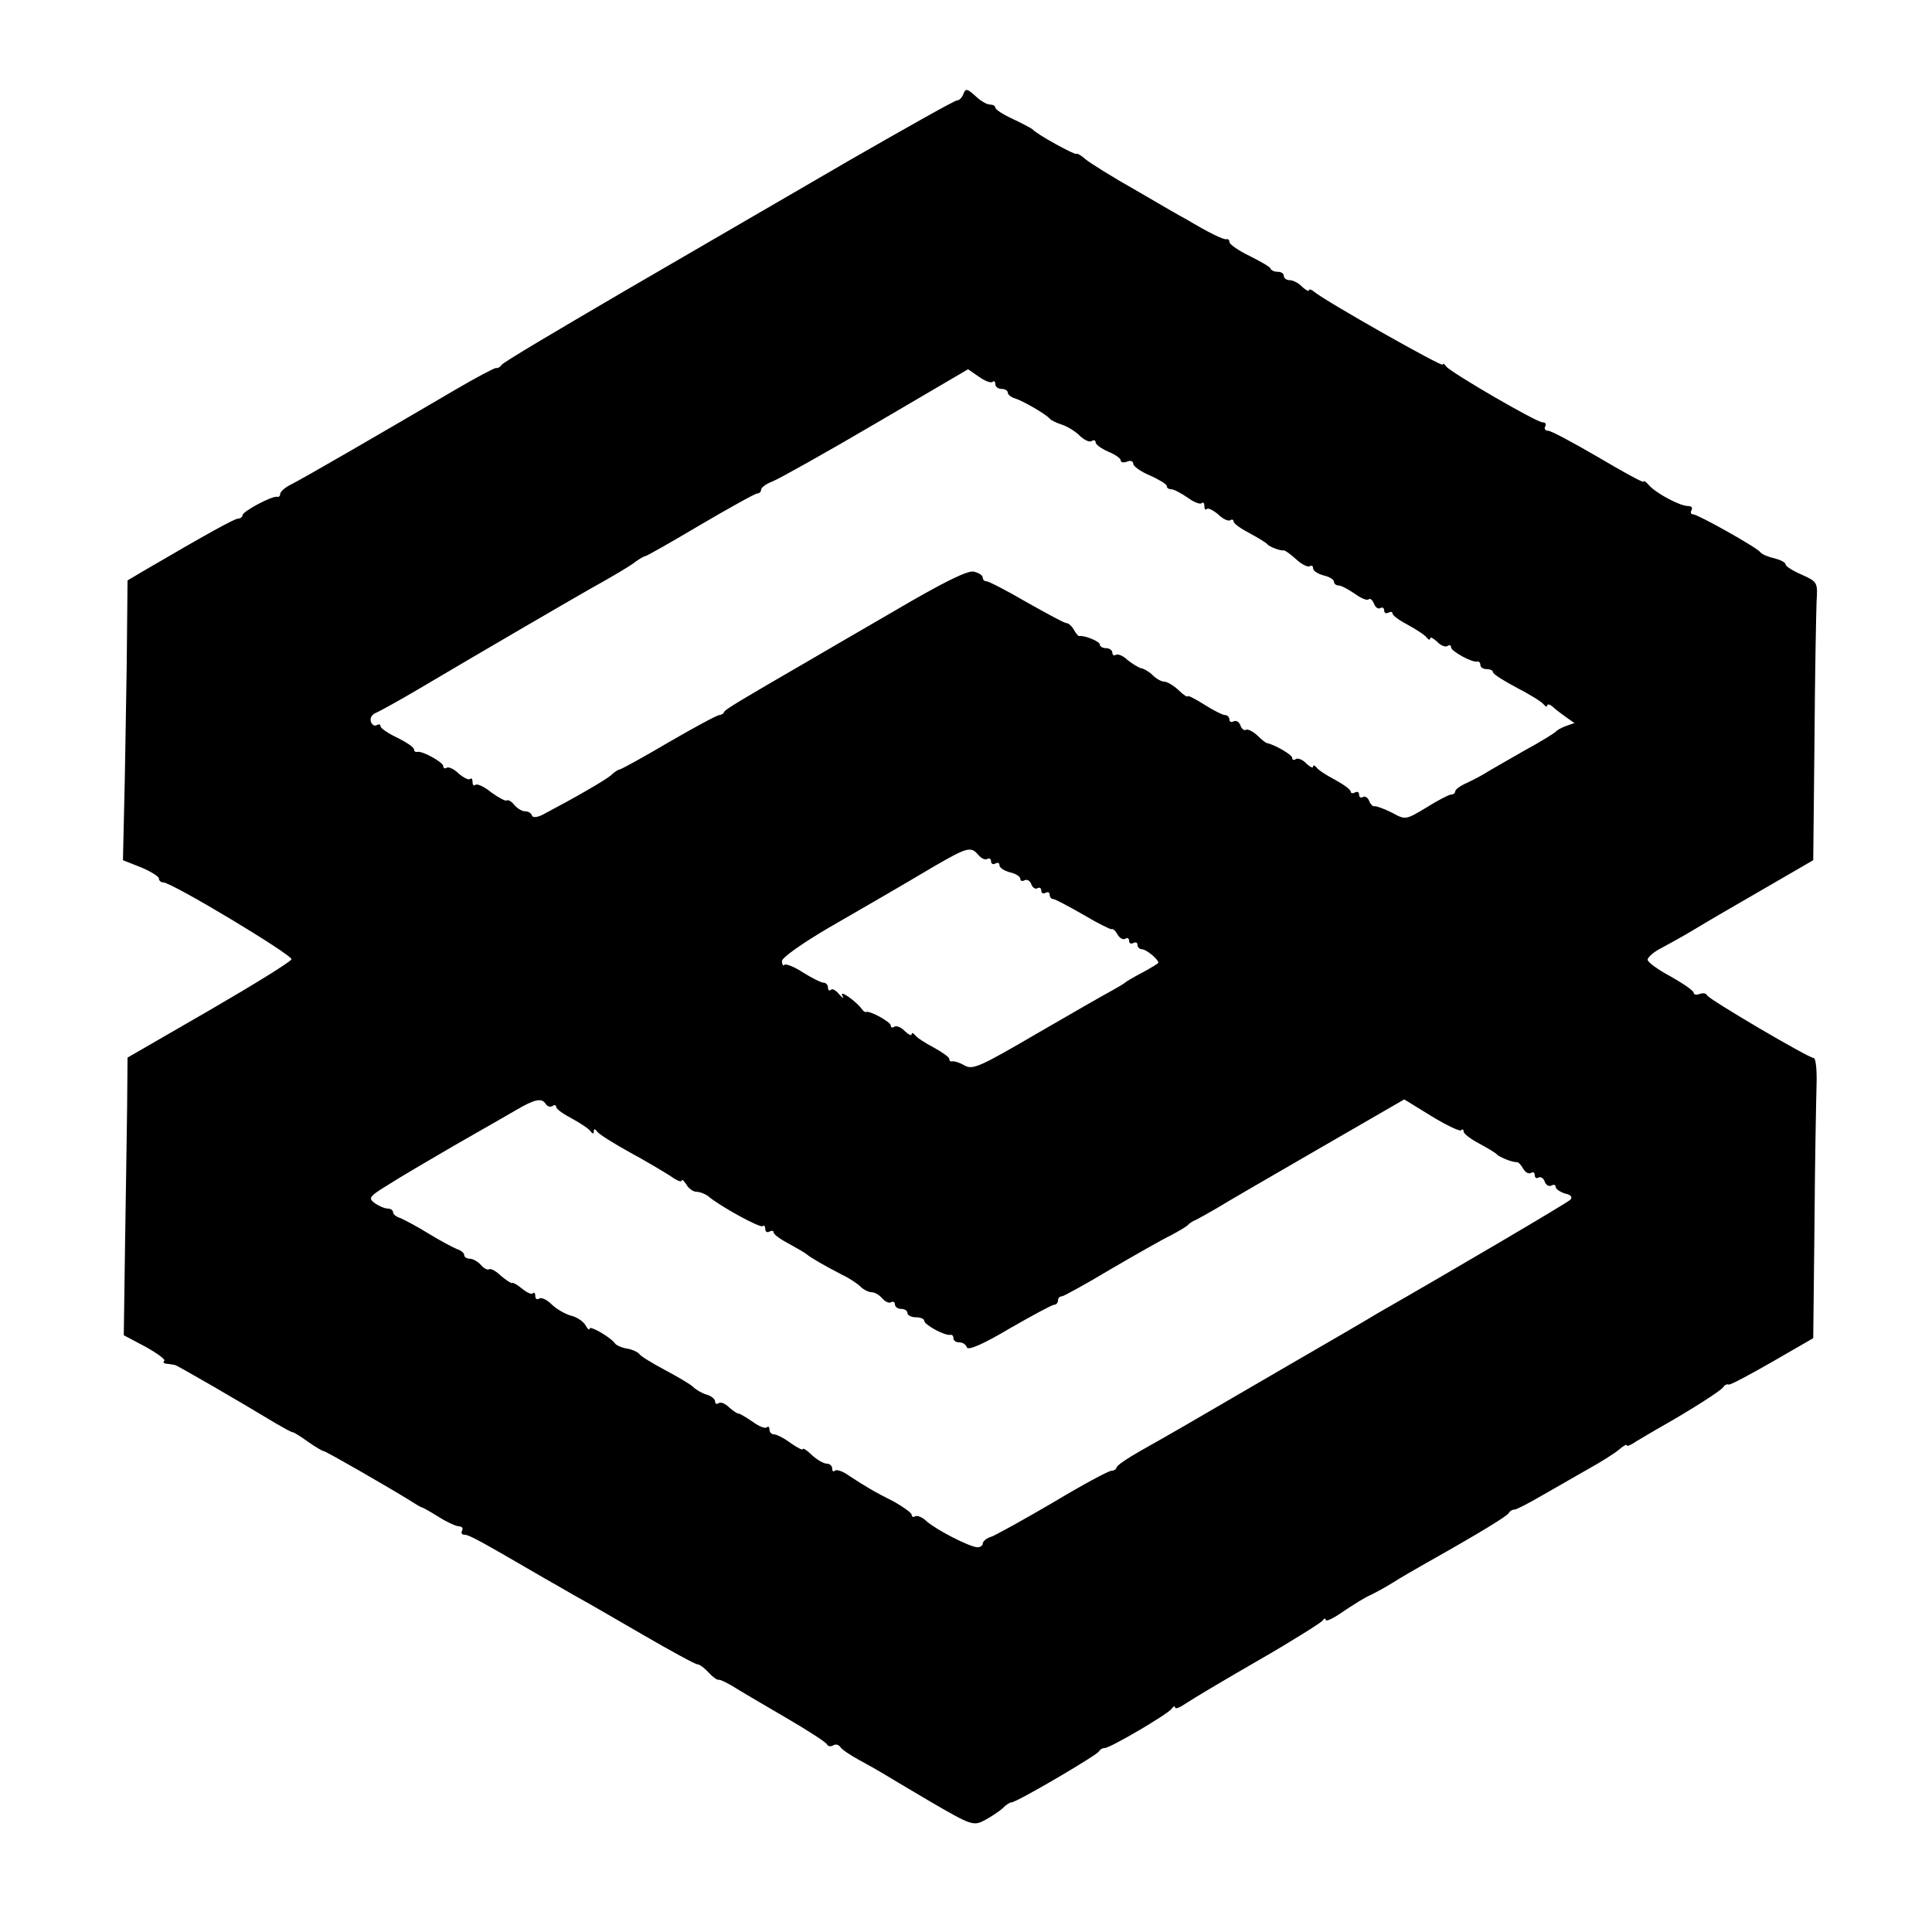 <?xml version="1.0" standalone="no"?>
<!DOCTYPE svg PUBLIC "-//W3C//DTD SVG 20010904//EN"
 "http://www.w3.org/TR/2001/REC-SVG-20010904/DTD/svg10.dtd">
<svg version="1.0" xmlns="http://www.w3.org/2000/svg"
 width="462pt" height="462pt" viewBox="0 0 462 462"
 preserveAspectRatio="xMidYMid meet">
<g transform="translate(0,462) scale(0.1,-0.1)"
fill="#000000" stroke="none">
<path d="M2304 4396 c-3 -9 -10 -16 -15 -16 -6 0 -121 -65 -257 -143 -136 -79
-377 -219 -537 -312 -159 -93 -293 -172 -296 -178 -3 -5 -9 -8 -13 -7 -4 0
-48 -23 -99 -53 -179 -105 -362 -211 -390 -225 -15 -7 -27 -18 -27 -23 0 -5
-3 -8 -7 -7 -12 3 -83 -35 -83 -44 0 -4 -5 -8 -10 -8 -9 0 -74 -36 -228 -126
l-37 -22 -2 -203 c-2 -112 -4 -263 -6 -335 l-3 -131 43 -17 c24 -10 43 -22 43
-27 0 -5 5 -9 10 -9 21 0 310 -174 307 -184 -2 -6 -91 -61 -198 -123 l-194
-112 -1 -118 c-1 -65 -3 -214 -5 -332 l-3 -214 51 -27 c29 -16 49 -31 46 -34
-4 -3 -1 -7 5 -7 7 -1 15 -2 20 -3 6 -1 151 -85 242 -140 19 -11 37 -21 40
-21 3 0 19 -10 37 -23 17 -12 34 -22 37 -22 5 0 158 -88 206 -118 14 -9 27
-17 30 -17 3 -1 21 -11 40 -23 19 -12 41 -22 48 -22 7 0 10 -5 7 -10 -3 -6 -1
-10 6 -10 11 0 41 -17 189 -103 19 -11 53 -30 75 -43 22 -12 95 -54 162 -93
67 -39 126 -71 131 -71 5 0 17 -9 27 -20 9 -10 20 -18 24 -17 3 1 17 -6 31
-14 14 -9 70 -42 125 -74 55 -32 102 -62 103 -67 2 -4 8 -5 14 -2 6 4 13 2 17
-3 3 -6 24 -20 46 -32 22 -12 47 -26 55 -31 8 -5 60 -36 116 -69 98 -57 102
-58 130 -43 15 8 34 21 42 28 7 8 17 14 21 14 12 0 205 113 209 122 2 4 8 8
14 8 13 0 151 81 160 94 4 6 8 7 8 3 0 -5 12 0 28 11 15 10 92 56 172 102 80
46 148 89 152 94 4 6 8 7 8 3 0 -5 12 0 28 10 46 31 66 43 82 50 8 4 31 16 50
28 19 12 55 33 80 47 128 72 195 113 198 120 2 4 8 8 13 8 5 0 34 15 65 33 30
17 80 46 110 63 31 17 64 38 75 47 10 9 19 14 19 11 0 -4 11 1 24 10 14 8 40
24 58 34 69 39 143 86 149 95 3 5 9 8 13 6 4 -1 51 24 105 55 l97 56 3 273 c1
149 4 300 5 335 1 34 -2 62 -7 62 -12 0 -252 141 -255 150 -2 5 -10 6 -18 3
-8 -3 -14 -1 -14 3 0 5 -25 22 -55 39 -30 16 -55 34 -55 40 0 6 15 19 33 28
17 9 53 29 78 44 26 16 100 59 166 97 l119 69 3 286 c1 157 4 307 5 333 3 45
2 47 -36 64 -21 9 -38 20 -38 24 0 5 -12 11 -27 15 -15 3 -30 10 -33 14 -7 11
-150 91 -161 91 -6 0 -7 5 -4 10 3 6 0 10 -9 10 -19 0 -77 31 -93 50 -7 8 -13
12 -13 8 0 -3 -48 23 -107 58 -60 35 -114 64 -121 64 -7 0 -10 5 -7 10 3 6 1
10 -6 10 -15 0 -221 120 -231 134 -4 6 -8 8 -8 4 0 -7 -281 152 -307 174 -7 6
-13 7 -13 4 0 -4 -7 0 -16 8 -8 9 -22 16 -30 16 -8 0 -14 5 -14 10 0 6 -6 10
-14 10 -8 0 -16 3 -18 8 -1 4 -24 17 -50 30 -27 13 -48 28 -48 33 0 5 -3 8 -7
7 -7 -2 -45 17 -95 47 -10 5 -64 36 -120 69 -57 32 -111 66 -122 75 -10 9 -20
15 -22 13 -4 -3 -95 47 -104 58 -3 3 -24 14 -47 25 -24 11 -43 23 -43 28 0 4
-6 7 -13 7 -7 0 -23 9 -35 21 -19 17 -23 18 -28 5z m70 -689 c3 3 6 1 6 -5 0
-7 7 -12 15 -12 8 0 15 -4 15 -9 0 -5 8 -11 18 -14 19 -6 74 -38 82 -48 3 -4
16 -10 28 -14 13 -4 33 -16 43 -26 11 -11 24 -17 29 -14 6 4 10 2 10 -3 0 -5
14 -15 30 -22 17 -7 30 -16 30 -21 0 -5 7 -6 15 -3 8 4 15 1 15 -5 0 -6 18
-19 40 -28 22 -10 40 -21 40 -25 0 -5 5 -8 11 -8 6 0 23 -9 39 -20 15 -11 30
-17 34 -13 3 3 6 0 6 -7 0 -7 3 -11 6 -7 3 3 15 -3 27 -13 11 -11 24 -17 29
-14 4 3 8 1 8 -3 0 -5 17 -17 38 -28 20 -11 39 -22 42 -26 6 -7 33 -17 40 -15
3 0 16 -9 29 -21 13 -12 28 -20 33 -17 4 3 8 1 8 -5 0 -6 11 -13 25 -17 14 -3
25 -10 25 -15 0 -5 5 -9 11 -9 6 0 23 -9 39 -20 15 -11 30 -17 33 -13 4 3 9
-2 13 -11 3 -9 10 -13 15 -10 5 3 9 0 9 -6 0 -6 5 -8 10 -5 6 3 10 2 10 -2 0
-5 17 -17 38 -28 20 -11 40 -24 44 -30 4 -5 8 -6 8 -2 0 5 7 1 16 -7 8 -9 20
-14 25 -11 5 4 9 2 9 -3 0 -9 50 -37 63 -34 4 1 7 -3 7 -8 0 -6 7 -10 15 -10
8 0 15 -3 15 -7 0 -5 26 -21 58 -38 31 -16 60 -34 64 -40 4 -5 8 -6 8 -2 0 4
6 3 13 -3 6 -6 21 -17 32 -25 l20 -14 -20 -7 c-11 -4 -22 -10 -25 -14 -3 -3
-36 -24 -75 -45 -38 -22 -79 -45 -90 -52 -11 -7 -32 -18 -47 -25 -16 -7 -28
-16 -28 -20 0 -4 -4 -8 -10 -8 -5 0 -32 -14 -59 -31 -50 -30 -50 -30 -83 -12
-18 9 -37 16 -41 15 -4 -1 -10 5 -13 13 -3 8 -10 12 -15 9 -5 -3 -9 0 -9 6 0
6 -4 8 -10 5 -5 -3 -10 -2 -10 2 0 5 -17 17 -37 28 -21 11 -41 24 -45 30 -4 5
-8 6 -8 2 0 -5 -7 -1 -16 7 -8 9 -20 14 -25 11 -5 -4 -9 -2 -9 3 0 7 -41 31
-60 35 -3 0 -14 9 -24 19 -10 9 -22 15 -26 13 -5 -3 -11 2 -14 11 -3 8 -10 12
-16 9 -5 -3 -10 -1 -10 4 0 6 -5 11 -10 11 -6 0 -28 11 -50 25 -22 14 -40 23
-40 20 0 -3 -10 3 -22 15 -12 11 -27 20 -34 20 -7 0 -19 7 -27 15 -8 8 -21 16
-28 17 -7 2 -22 11 -33 20 -10 10 -23 15 -28 12 -4 -3 -8 0 -8 5 0 6 -7 11
-15 11 -8 0 -15 4 -15 9 0 7 -36 22 -49 20 -2 -1 -8 6 -13 15 -5 9 -13 16 -18
16 -5 0 -47 23 -95 50 -48 28 -91 50 -96 50 -5 0 -9 4 -9 9 0 5 -9 11 -21 14
-14 4 -73 -25 -192 -95 -95 -55 -186 -108 -203 -118 -164 -95 -199 -116 -202
-122 -2 -5 -8 -8 -12 -8 -5 0 -59 -29 -121 -65 -61 -36 -114 -65 -117 -65 -3
0 -13 -6 -21 -14 -14 -12 -87 -54 -161 -93 -15 -8 -26 -9 -28 -3 -2 6 -9 10
-17 10 -7 0 -18 7 -25 15 -7 9 -15 13 -18 11 -2 -3 -19 6 -37 19 -17 14 -35
22 -38 18 -4 -3 -7 0 -7 7 0 7 -3 11 -6 7 -3 -3 -15 3 -27 13 -11 11 -24 17
-29 14 -4 -3 -8 -1 -8 4 0 9 -50 37 -62 34 -5 -1 -8 2 -8 6 0 5 -18 17 -40 28
-22 10 -40 23 -40 27 0 5 -4 6 -9 3 -5 -3 -11 0 -14 8 -3 8 2 17 11 21 8 3 57
30 106 59 147 87 387 227 436 254 25 14 57 33 72 43 14 11 28 19 31 19 3 0 63
34 132 75 70 41 131 75 136 75 5 0 9 4 9 9 0 5 12 14 28 20 15 6 126 68 247
139 l220 129 26 -18 c14 -10 29 -16 33 -12z m-34 -1132 c7 -8 16 -12 21 -9 5
3 9 0 9 -6 0 -6 5 -8 10 -5 6 3 10 2 10 -4 0 -6 11 -13 25 -17 14 -3 25 -10
25 -16 0 -5 5 -6 10 -3 6 3 13 -1 16 -9 3 -9 10 -13 15 -10 5 3 9 0 9 -6 0 -6
5 -8 10 -5 6 3 10 1 10 -4 0 -6 4 -11 9 -11 4 0 36 -17 71 -37 35 -21 66 -36
68 -35 3 2 9 -3 14 -12 5 -9 13 -14 19 -11 5 4 9 1 9 -5 0 -6 5 -8 10 -5 6 3
10 1 10 -4 0 -6 5 -11 11 -11 10 0 39 -24 39 -32 0 -2 -17 -12 -37 -23 -21
-11 -40 -22 -43 -25 -3 -3 -19 -12 -35 -21 -17 -9 -97 -55 -178 -102 -132 -77
-151 -86 -170 -75 -12 7 -25 11 -29 10 -5 -1 -8 1 -8 6 0 4 -17 16 -37 27 -21
11 -41 24 -45 30 -4 5 -8 6 -8 2 0 -5 -7 -1 -16 7 -8 9 -20 14 -25 11 -5 -4
-9 -2 -9 3 0 8 -50 36 -59 32 -2 -1 -7 2 -10 7 -14 19 -54 47 -47 33 5 -9 2
-8 -7 2 -8 10 -17 15 -20 11 -4 -3 -7 -1 -7 5 0 7 -5 12 -10 12 -6 0 -28 11
-49 24 -21 14 -42 22 -45 19 -3 -4 -6 0 -6 9 0 8 48 42 111 79 119 69 146 84
254 148 78 45 87 48 105 26z m-1035 -595 c4 -6 11 -8 16 -5 5 4 9 2 9 -2 0 -5
17 -17 38 -28 20 -11 40 -24 44 -30 5 -7 8 -7 8 0 0 6 3 6 8 -1 4 -6 39 -28
77 -49 39 -21 82 -47 98 -57 15 -11 27 -16 27 -11 0 4 5 0 11 -9 5 -10 17 -18
25 -18 8 0 20 -5 27 -10 26 -23 126 -78 131 -72 3 3 6 0 6 -7 0 -7 5 -9 10 -6
6 3 10 2 10 -2 0 -5 17 -17 38 -28 20 -11 39 -22 42 -25 6 -6 46 -29 85 -49
17 -8 36 -21 43 -28 7 -7 19 -13 26 -13 8 0 19 -7 26 -15 7 -8 16 -12 21 -9 5
3 9 0 9 -5 0 -6 7 -11 15 -11 8 0 15 -4 15 -10 0 -5 9 -10 20 -10 11 0 20 -4
20 -8 0 -10 50 -37 63 -34 4 1 7 -3 7 -8 0 -6 6 -10 14 -10 8 0 16 -5 18 -12
3 -8 40 8 102 45 54 31 102 57 107 57 5 0 9 5 9 10 0 6 4 10 9 10 4 0 57 29
117 65 60 35 125 72 144 81 19 10 37 21 40 24 3 4 12 10 20 13 8 4 31 17 50
28 19 12 128 75 242 141 l206 119 65 -40 c36 -22 68 -37 71 -34 3 4 6 2 6 -3
0 -5 17 -18 38 -29 20 -11 39 -22 42 -26 6 -6 37 -19 47 -18 3 1 10 -6 15 -15
5 -9 13 -14 19 -11 5 4 9 1 9 -5 0 -6 4 -9 9 -6 5 3 12 -1 15 -10 3 -8 10 -12
16 -9 5 3 10 2 10 -3 0 -5 10 -12 22 -16 15 -3 19 -9 13 -15 -8 -8 -287 -172
-460 -271 -16 -10 -124 -73 -240 -140 -225 -131 -240 -140 -327 -189 -32 -18
-58 -36 -58 -40 0 -4 -6 -8 -12 -8 -7 0 -70 -34 -140 -76 -70 -41 -137 -78
-148 -82 -11 -3 -20 -11 -20 -16 0 -5 -6 -9 -12 -9 -18 0 -98 41 -122 62 -10
10 -23 15 -28 12 -4 -3 -8 -1 -8 4 0 4 -19 18 -42 31 -46 23 -68 36 -109 63
-14 10 -29 15 -33 11 -3 -3 -6 -1 -6 5 0 7 -6 12 -13 12 -7 0 -23 9 -35 20
-12 12 -22 18 -22 15 0 -4 -13 3 -29 14 -16 12 -34 21 -40 21 -6 0 -11 5 -11
12 0 6 -3 8 -6 5 -4 -4 -19 2 -34 13 -16 11 -31 20 -35 20 -3 0 -13 7 -22 15
-8 8 -19 13 -24 10 -5 -4 -9 -2 -9 4 0 5 -9 13 -20 16 -11 3 -26 12 -32 18 -7
7 -38 25 -68 41 -30 16 -58 33 -61 38 -3 4 -16 11 -29 13 -13 2 -26 8 -29 12
-10 15 -61 44 -61 36 0 -5 -5 -1 -10 8 -5 9 -21 20 -35 23 -14 4 -35 16 -46
27 -11 11 -24 17 -29 14 -6 -4 -10 -1 -10 6 0 7 -3 10 -6 6 -3 -3 -14 2 -25
11 -11 9 -22 16 -25 14 -2 -1 -14 7 -26 17 -11 11 -24 18 -28 16 -4 -3 -13 2
-20 10 -7 8 -19 15 -26 15 -8 0 -14 4 -14 9 0 5 -8 11 -17 14 -10 4 -40 20
-68 37 -27 17 -58 33 -67 37 -10 3 -18 9 -18 14 0 5 -6 9 -13 9 -7 0 -21 6
-31 13 -16 12 -13 16 31 43 26 17 98 59 158 94 61 35 128 73 150 86 44 26 61
29 70 14z"/>
</g>
</svg>

